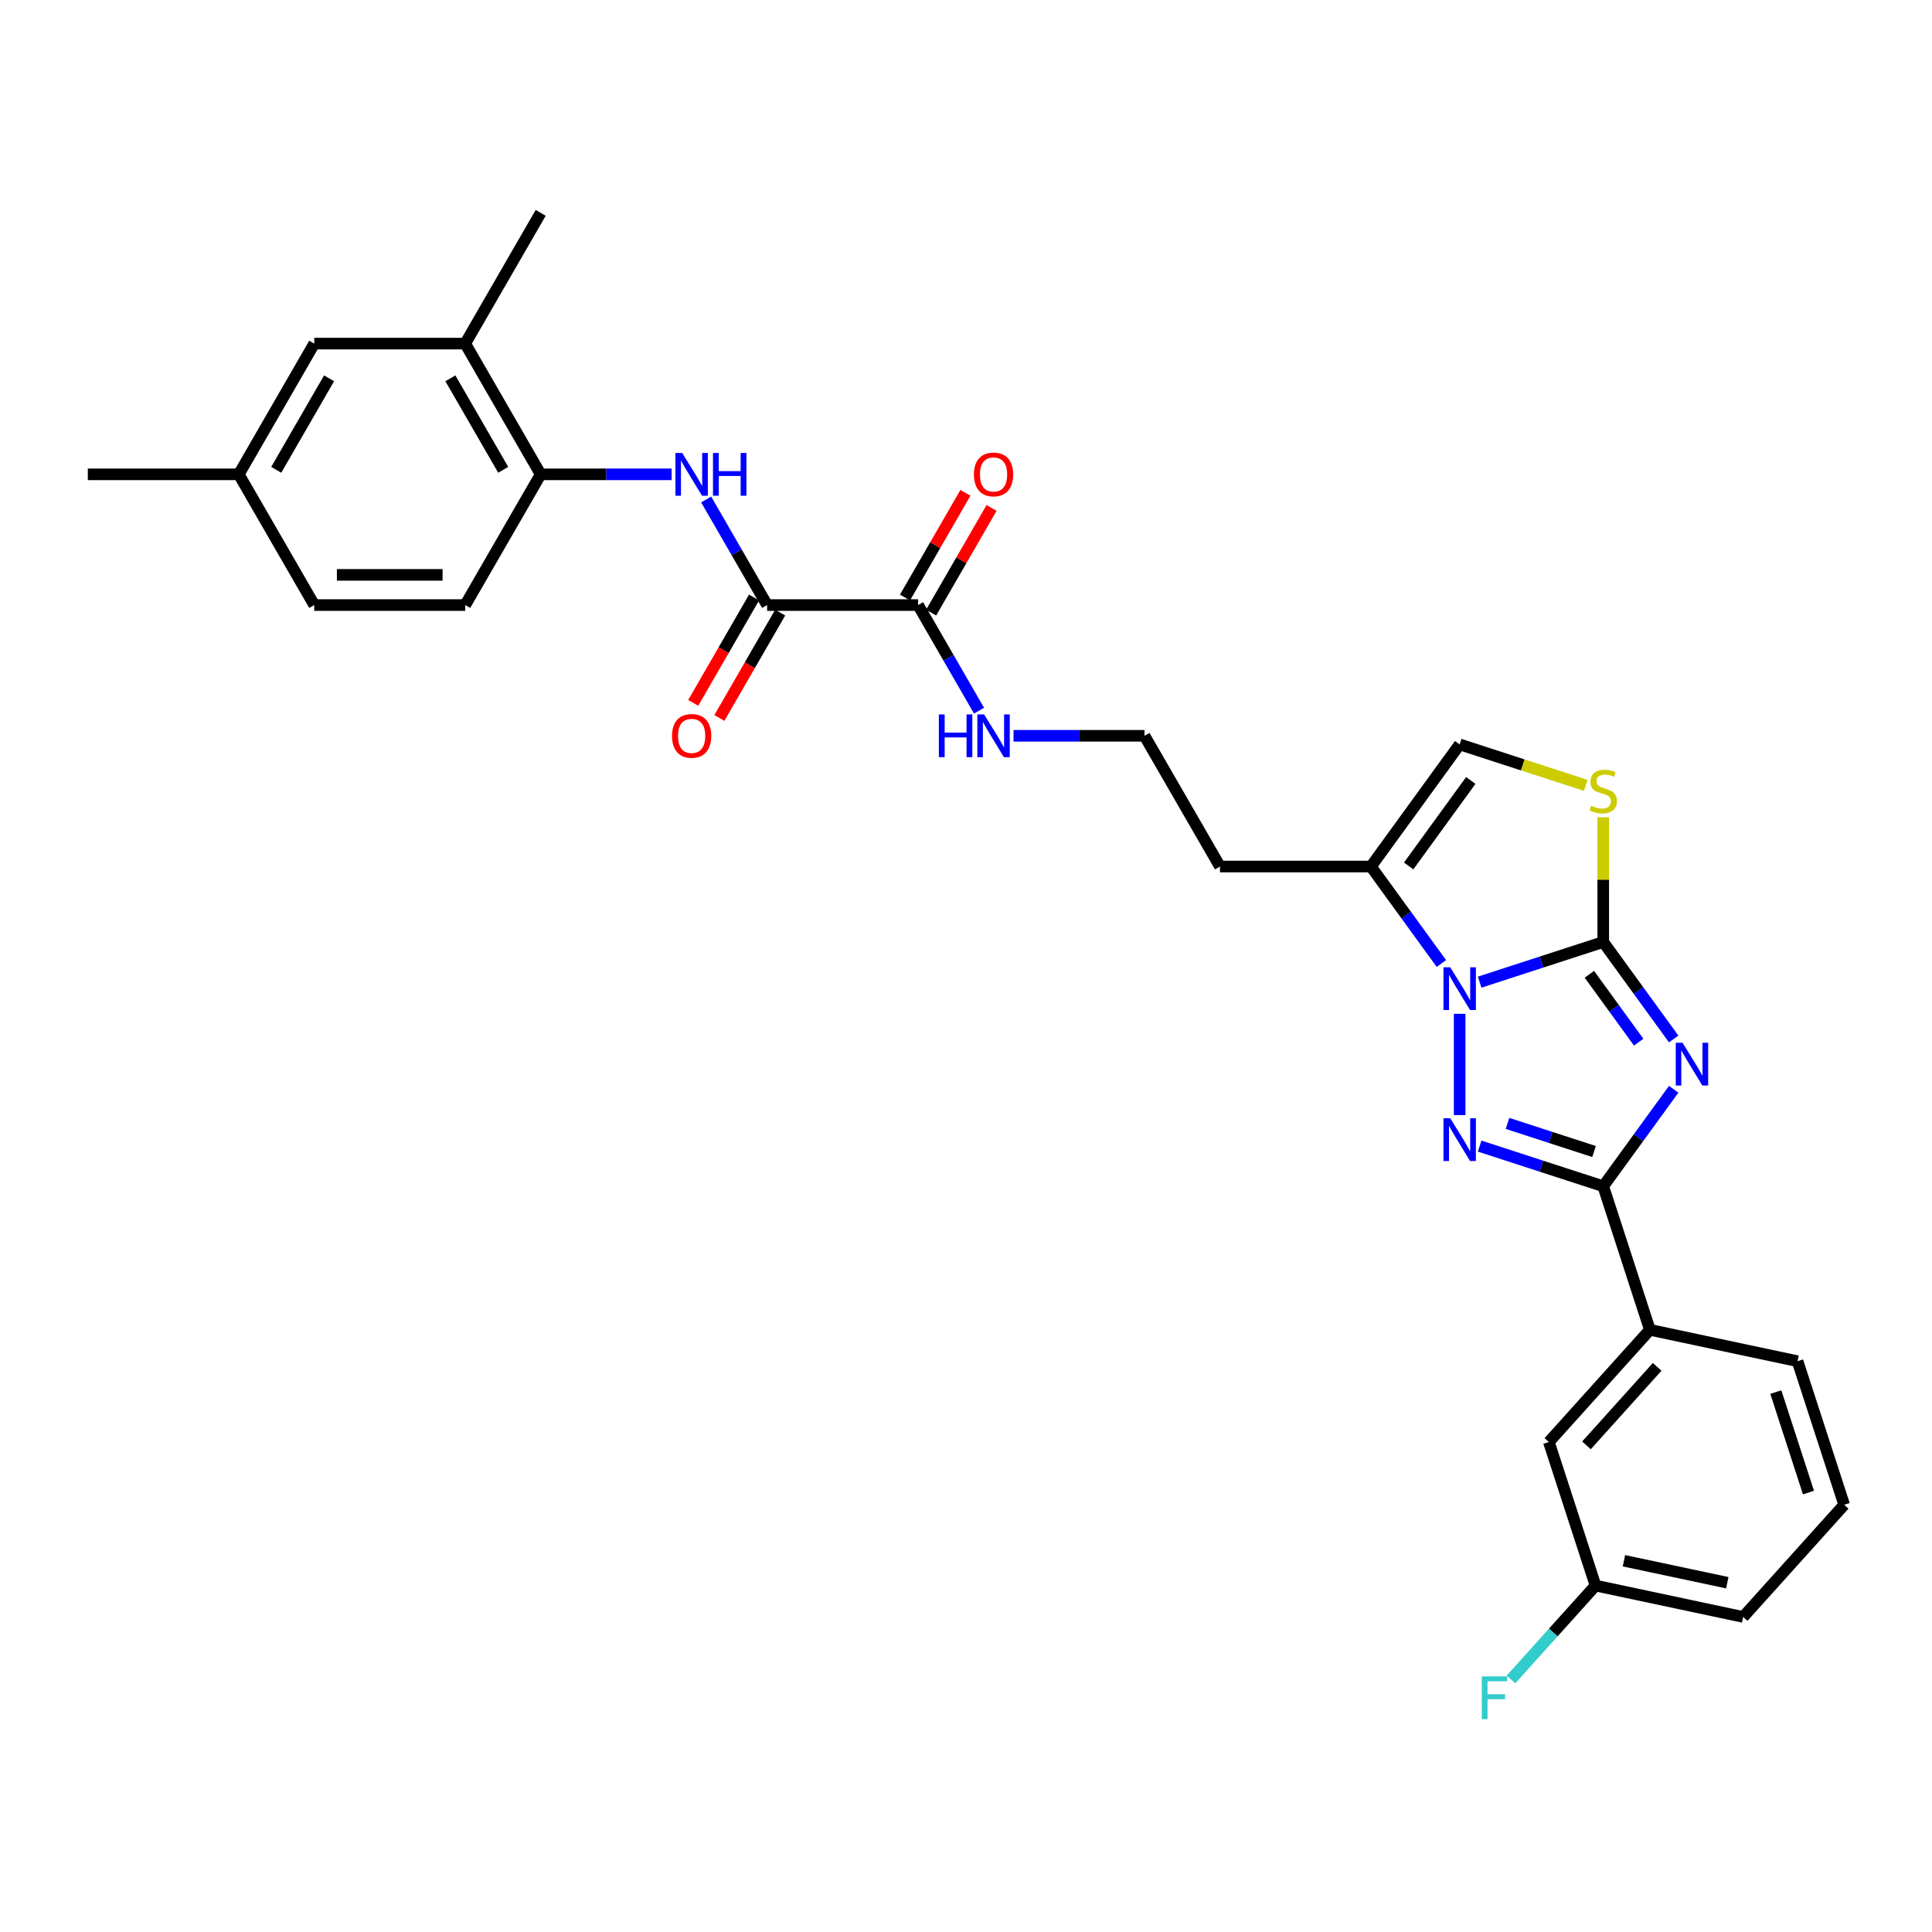 <?xml version='1.0' encoding='iso-8859-1'?>
<svg version='1.1' baseProfile='full'
              xmlns='http://www.w3.org/2000/svg'
                      xmlns:rdkit='http://www.rdkit.org/xml'
                      xmlns:xlink='http://www.w3.org/1999/xlink'
                  xml:space='preserve'
width='1000px' height='1000px' viewBox='0 0 1000 1000'>
<!-- END OF HEADER -->
<rect style='opacity:1.0;fill:#FFFFFF;stroke:none' width='1000' height='1000' x='0' y='0'> </rect>
<path class='bond-0' d='M 866.298,537.775 L 848.064,512.678' style='fill:none;fill-rule:evenodd;stroke:#0000FF;stroke-width:6px;stroke-linecap:butt;stroke-linejoin:miter;stroke-opacity:1' />
<path class='bond-0' d='M 848.064,512.678 L 829.829,487.58' style='fill:none;fill-rule:evenodd;stroke:#000000;stroke-width:6px;stroke-linecap:butt;stroke-linejoin:miter;stroke-opacity:1' />
<path class='bond-0' d='M 848.185,539.431 L 835.421,521.863' style='fill:none;fill-rule:evenodd;stroke:#0000FF;stroke-width:6px;stroke-linecap:butt;stroke-linejoin:miter;stroke-opacity:1' />
<path class='bond-0' d='M 835.421,521.863 L 822.657,504.295' style='fill:none;fill-rule:evenodd;stroke:#000000;stroke-width:6px;stroke-linecap:butt;stroke-linejoin:miter;stroke-opacity:1' />
<path class='bond-3' d='M 866.298,563.809 L 848.064,588.906' style='fill:none;fill-rule:evenodd;stroke:#0000FF;stroke-width:6px;stroke-linecap:butt;stroke-linejoin:miter;stroke-opacity:1' />
<path class='bond-3' d='M 848.064,588.906 L 829.829,614.004' style='fill:none;fill-rule:evenodd;stroke:#000000;stroke-width:6px;stroke-linecap:butt;stroke-linejoin:miter;stroke-opacity:1' />
<path class='bond-1' d='M 829.829,487.58 L 797.847,497.972' style='fill:none;fill-rule:evenodd;stroke:#000000;stroke-width:6px;stroke-linecap:butt;stroke-linejoin:miter;stroke-opacity:1' />
<path class='bond-1' d='M 797.847,497.972 L 765.864,508.364' style='fill:none;fill-rule:evenodd;stroke:#0000FF;stroke-width:6px;stroke-linecap:butt;stroke-linejoin:miter;stroke-opacity:1' />
<path class='bond-4' d='M 829.829,487.58 L 829.829,455.303' style='fill:none;fill-rule:evenodd;stroke:#000000;stroke-width:6px;stroke-linecap:butt;stroke-linejoin:miter;stroke-opacity:1' />
<path class='bond-4' d='M 829.829,455.303 L 829.829,423.026' style='fill:none;fill-rule:evenodd;stroke:#CCCC00;stroke-width:6px;stroke-linecap:butt;stroke-linejoin:miter;stroke-opacity:1' />
<path class='bond-5' d='M 746.062,498.708 L 727.828,473.611' style='fill:none;fill-rule:evenodd;stroke:#0000FF;stroke-width:6px;stroke-linecap:butt;stroke-linejoin:miter;stroke-opacity:1' />
<path class='bond-5' d='M 727.828,473.611 L 709.594,448.513' style='fill:none;fill-rule:evenodd;stroke:#000000;stroke-width:6px;stroke-linecap:butt;stroke-linejoin:miter;stroke-opacity:1' />
<path class='bond-30' d='M 755.52,524.742 L 755.52,577.167' style='fill:none;fill-rule:evenodd;stroke:#0000FF;stroke-width:6px;stroke-linecap:butt;stroke-linejoin:miter;stroke-opacity:1' />
<path class='bond-2' d='M 765.864,593.22 L 797.847,603.612' style='fill:none;fill-rule:evenodd;stroke:#0000FF;stroke-width:6px;stroke-linecap:butt;stroke-linejoin:miter;stroke-opacity:1' />
<path class='bond-2' d='M 797.847,603.612 L 829.829,614.004' style='fill:none;fill-rule:evenodd;stroke:#000000;stroke-width:6px;stroke-linecap:butt;stroke-linejoin:miter;stroke-opacity:1' />
<path class='bond-2' d='M 780.288,581.476 L 802.676,588.75' style='fill:none;fill-rule:evenodd;stroke:#0000FF;stroke-width:6px;stroke-linecap:butt;stroke-linejoin:miter;stroke-opacity:1' />
<path class='bond-2' d='M 802.676,588.75 L 825.064,596.024' style='fill:none;fill-rule:evenodd;stroke:#000000;stroke-width:6px;stroke-linecap:butt;stroke-linejoin:miter;stroke-opacity:1' />
<path class='bond-11' d='M 829.829,614.004 L 853.974,688.314' style='fill:none;fill-rule:evenodd;stroke:#000000;stroke-width:6px;stroke-linecap:butt;stroke-linejoin:miter;stroke-opacity:1' />
<path class='bond-8' d='M 820.781,406.506 L 788.151,395.904' style='fill:none;fill-rule:evenodd;stroke:#CCCC00;stroke-width:6px;stroke-linecap:butt;stroke-linejoin:miter;stroke-opacity:1' />
<path class='bond-8' d='M 788.151,395.904 L 755.52,385.301' style='fill:none;fill-rule:evenodd;stroke:#000000;stroke-width:6px;stroke-linecap:butt;stroke-linejoin:miter;stroke-opacity:1' />
<path class='bond-19' d='M 709.594,448.513 L 631.46,448.513' style='fill:none;fill-rule:evenodd;stroke:#000000;stroke-width:6px;stroke-linecap:butt;stroke-linejoin:miter;stroke-opacity:1' />
<path class='bond-31' d='M 709.594,448.513 L 755.52,385.301' style='fill:none;fill-rule:evenodd;stroke:#000000;stroke-width:6px;stroke-linecap:butt;stroke-linejoin:miter;stroke-opacity:1' />
<path class='bond-31' d='M 729.125,448.217 L 761.273,403.968' style='fill:none;fill-rule:evenodd;stroke:#000000;stroke-width:6px;stroke-linecap:butt;stroke-linejoin:miter;stroke-opacity:1' />
<path class='bond-6' d='M 397.058,313.181 L 475.192,313.181' style='fill:none;fill-rule:evenodd;stroke:#000000;stroke-width:6px;stroke-linecap:butt;stroke-linejoin:miter;stroke-opacity:1' />
<path class='bond-7' d='M 397.058,313.181 L 381.282,285.857' style='fill:none;fill-rule:evenodd;stroke:#000000;stroke-width:6px;stroke-linecap:butt;stroke-linejoin:miter;stroke-opacity:1' />
<path class='bond-7' d='M 381.282,285.857 L 365.506,258.532' style='fill:none;fill-rule:evenodd;stroke:#0000FF;stroke-width:6px;stroke-linecap:butt;stroke-linejoin:miter;stroke-opacity:1' />
<path class='bond-13' d='M 390.291,309.274 L 374.551,336.536' style='fill:none;fill-rule:evenodd;stroke:#000000;stroke-width:6px;stroke-linecap:butt;stroke-linejoin:miter;stroke-opacity:1' />
<path class='bond-13' d='M 374.551,336.536 L 358.812,363.798' style='fill:none;fill-rule:evenodd;stroke:#FF0000;stroke-width:6px;stroke-linecap:butt;stroke-linejoin:miter;stroke-opacity:1' />
<path class='bond-13' d='M 403.824,317.088 L 388.084,344.35' style='fill:none;fill-rule:evenodd;stroke:#000000;stroke-width:6px;stroke-linecap:butt;stroke-linejoin:miter;stroke-opacity:1' />
<path class='bond-13' d='M 388.084,344.35 L 372.345,371.612' style='fill:none;fill-rule:evenodd;stroke:#FF0000;stroke-width:6px;stroke-linecap:butt;stroke-linejoin:miter;stroke-opacity:1' />
<path class='bond-10' d='M 347.646,245.515 L 313.751,245.515' style='fill:none;fill-rule:evenodd;stroke:#0000FF;stroke-width:6px;stroke-linecap:butt;stroke-linejoin:miter;stroke-opacity:1' />
<path class='bond-10' d='M 313.751,245.515 L 279.857,245.515' style='fill:none;fill-rule:evenodd;stroke:#000000;stroke-width:6px;stroke-linecap:butt;stroke-linejoin:miter;stroke-opacity:1' />
<path class='bond-9' d='M 475.192,313.181 L 490.967,340.506' style='fill:none;fill-rule:evenodd;stroke:#000000;stroke-width:6px;stroke-linecap:butt;stroke-linejoin:miter;stroke-opacity:1' />
<path class='bond-9' d='M 490.967,340.506 L 506.743,367.83' style='fill:none;fill-rule:evenodd;stroke:#0000FF;stroke-width:6px;stroke-linecap:butt;stroke-linejoin:miter;stroke-opacity:1' />
<path class='bond-15' d='M 481.958,317.088 L 497.599,289.998' style='fill:none;fill-rule:evenodd;stroke:#000000;stroke-width:6px;stroke-linecap:butt;stroke-linejoin:miter;stroke-opacity:1' />
<path class='bond-15' d='M 497.599,289.998 L 513.239,262.908' style='fill:none;fill-rule:evenodd;stroke:#FF0000;stroke-width:6px;stroke-linecap:butt;stroke-linejoin:miter;stroke-opacity:1' />
<path class='bond-15' d='M 468.425,309.274 L 484.065,282.184' style='fill:none;fill-rule:evenodd;stroke:#000000;stroke-width:6px;stroke-linecap:butt;stroke-linejoin:miter;stroke-opacity:1' />
<path class='bond-15' d='M 484.065,282.184 L 499.706,255.094' style='fill:none;fill-rule:evenodd;stroke:#FF0000;stroke-width:6px;stroke-linecap:butt;stroke-linejoin:miter;stroke-opacity:1' />
<path class='bond-12' d='M 279.857,245.515 L 240.79,177.849' style='fill:none;fill-rule:evenodd;stroke:#000000;stroke-width:6px;stroke-linecap:butt;stroke-linejoin:miter;stroke-opacity:1' />
<path class='bond-12' d='M 260.463,243.179 L 233.116,195.812' style='fill:none;fill-rule:evenodd;stroke:#000000;stroke-width:6px;stroke-linecap:butt;stroke-linejoin:miter;stroke-opacity:1' />
<path class='bond-18' d='M 279.857,245.515 L 240.79,313.181' style='fill:none;fill-rule:evenodd;stroke:#000000;stroke-width:6px;stroke-linecap:butt;stroke-linejoin:miter;stroke-opacity:1' />
<path class='bond-14' d='M 853.974,688.314 L 801.692,746.378' style='fill:none;fill-rule:evenodd;stroke:#000000;stroke-width:6px;stroke-linecap:butt;stroke-linejoin:miter;stroke-opacity:1' />
<path class='bond-14' d='M 857.745,707.48 L 821.148,748.125' style='fill:none;fill-rule:evenodd;stroke:#000000;stroke-width:6px;stroke-linecap:butt;stroke-linejoin:miter;stroke-opacity:1' />
<path class='bond-25' d='M 853.974,688.314 L 930.401,704.559' style='fill:none;fill-rule:evenodd;stroke:#000000;stroke-width:6px;stroke-linecap:butt;stroke-linejoin:miter;stroke-opacity:1' />
<path class='bond-16' d='M 240.79,177.849 L 162.656,177.849' style='fill:none;fill-rule:evenodd;stroke:#000000;stroke-width:6px;stroke-linecap:butt;stroke-linejoin:miter;stroke-opacity:1' />
<path class='bond-27' d='M 240.79,177.849 L 279.857,110.183' style='fill:none;fill-rule:evenodd;stroke:#000000;stroke-width:6px;stroke-linecap:butt;stroke-linejoin:miter;stroke-opacity:1' />
<path class='bond-20' d='M 801.692,746.378 L 825.837,820.688' style='fill:none;fill-rule:evenodd;stroke:#000000;stroke-width:6px;stroke-linecap:butt;stroke-linejoin:miter;stroke-opacity:1' />
<path class='bond-33' d='M 162.656,177.849 L 123.589,245.515' style='fill:none;fill-rule:evenodd;stroke:#000000;stroke-width:6px;stroke-linecap:butt;stroke-linejoin:miter;stroke-opacity:1' />
<path class='bond-33' d='M 170.329,195.812 L 142.982,243.179' style='fill:none;fill-rule:evenodd;stroke:#000000;stroke-width:6px;stroke-linecap:butt;stroke-linejoin:miter;stroke-opacity:1' />
<path class='bond-17' d='M 524.603,380.847 L 558.498,380.847' style='fill:none;fill-rule:evenodd;stroke:#0000FF;stroke-width:6px;stroke-linecap:butt;stroke-linejoin:miter;stroke-opacity:1' />
<path class='bond-17' d='M 558.498,380.847 L 592.393,380.847' style='fill:none;fill-rule:evenodd;stroke:#000000;stroke-width:6px;stroke-linecap:butt;stroke-linejoin:miter;stroke-opacity:1' />
<path class='bond-23' d='M 240.79,313.181 L 162.656,313.181' style='fill:none;fill-rule:evenodd;stroke:#000000;stroke-width:6px;stroke-linecap:butt;stroke-linejoin:miter;stroke-opacity:1' />
<path class='bond-23' d='M 229.069,297.554 L 174.376,297.554' style='fill:none;fill-rule:evenodd;stroke:#000000;stroke-width:6px;stroke-linecap:butt;stroke-linejoin:miter;stroke-opacity:1' />
<path class='bond-22' d='M 631.46,448.513 L 592.393,380.847' style='fill:none;fill-rule:evenodd;stroke:#000000;stroke-width:6px;stroke-linecap:butt;stroke-linejoin:miter;stroke-opacity:1' />
<path class='bond-24' d='M 825.837,820.688 L 803.962,844.983' style='fill:none;fill-rule:evenodd;stroke:#000000;stroke-width:6px;stroke-linecap:butt;stroke-linejoin:miter;stroke-opacity:1' />
<path class='bond-24' d='M 803.962,844.983 L 782.087,869.277' style='fill:none;fill-rule:evenodd;stroke:#33CCCC;stroke-width:6px;stroke-linecap:butt;stroke-linejoin:miter;stroke-opacity:1' />
<path class='bond-32' d='M 825.837,820.688 L 902.264,836.933' style='fill:none;fill-rule:evenodd;stroke:#000000;stroke-width:6px;stroke-linecap:butt;stroke-linejoin:miter;stroke-opacity:1' />
<path class='bond-32' d='M 840.55,807.84 L 894.049,819.211' style='fill:none;fill-rule:evenodd;stroke:#000000;stroke-width:6px;stroke-linecap:butt;stroke-linejoin:miter;stroke-opacity:1' />
<path class='bond-21' d='M 123.589,245.515 L 162.656,313.181' style='fill:none;fill-rule:evenodd;stroke:#000000;stroke-width:6px;stroke-linecap:butt;stroke-linejoin:miter;stroke-opacity:1' />
<path class='bond-29' d='M 123.589,245.515 L 45.455,245.515' style='fill:none;fill-rule:evenodd;stroke:#000000;stroke-width:6px;stroke-linecap:butt;stroke-linejoin:miter;stroke-opacity:1' />
<path class='bond-26' d='M 930.401,704.559 L 954.545,778.868' style='fill:none;fill-rule:evenodd;stroke:#000000;stroke-width:6px;stroke-linecap:butt;stroke-linejoin:miter;stroke-opacity:1' />
<path class='bond-26' d='M 919.16,720.534 L 936.062,772.551' style='fill:none;fill-rule:evenodd;stroke:#000000;stroke-width:6px;stroke-linecap:butt;stroke-linejoin:miter;stroke-opacity:1' />
<path class='bond-28' d='M 954.545,778.868 L 902.264,836.933' style='fill:none;fill-rule:evenodd;stroke:#000000;stroke-width:6px;stroke-linecap:butt;stroke-linejoin:miter;stroke-opacity:1' />
<path  class='atom-0' d='M 870.864 539.728
L 878.115 551.448
Q 878.834 552.605, 879.99 554.699
Q 881.147 556.793, 881.209 556.918
L 881.209 539.728
L 884.147 539.728
L 884.147 561.856
L 881.115 561.856
L 873.333 549.042
Q 872.427 547.542, 871.458 545.823
Q 870.52 544.104, 870.239 543.572
L 870.239 561.856
L 867.364 561.856
L 867.364 539.728
L 870.864 539.728
' fill='#0000FF'/>
<path  class='atom-2' d='M 750.628 500.661
L 757.879 512.381
Q 758.598 513.538, 759.754 515.632
Q 760.911 517.726, 760.973 517.851
L 760.973 500.661
L 763.911 500.661
L 763.911 522.789
L 760.88 522.789
L 753.097 509.975
Q 752.191 508.475, 751.222 506.756
Q 750.285 505.037, 750.003 504.505
L 750.003 522.789
L 747.128 522.789
L 747.128 500.661
L 750.628 500.661
' fill='#0000FF'/>
<path  class='atom-3' d='M 750.628 578.795
L 757.879 590.515
Q 758.598 591.672, 759.754 593.766
Q 760.911 595.86, 760.973 595.985
L 760.973 578.795
L 763.911 578.795
L 763.911 600.923
L 760.88 600.923
L 753.097 588.109
Q 752.191 586.609, 751.222 584.89
Q 750.285 583.171, 750.003 582.639
L 750.003 600.923
L 747.128 600.923
L 747.128 578.795
L 750.628 578.795
' fill='#0000FF'/>
<path  class='atom-5' d='M 823.579 417.041
Q 823.829 417.135, 824.86 417.572
Q 825.891 418.01, 827.017 418.291
Q 828.173 418.541, 829.298 418.541
Q 831.392 418.541, 832.611 417.541
Q 833.83 416.51, 833.83 414.728
Q 833.83 413.509, 833.205 412.759
Q 832.611 412.009, 831.673 411.603
Q 830.736 411.196, 829.173 410.728
Q 827.204 410.134, 826.016 409.571
Q 824.86 409.009, 824.016 407.821
Q 823.204 406.633, 823.204 404.633
Q 823.204 401.852, 825.079 400.133
Q 826.985 398.414, 830.736 398.414
Q 833.299 398.414, 836.205 399.633
L 835.486 402.039
Q 832.83 400.945, 830.83 400.945
Q 828.673 400.945, 827.485 401.852
Q 826.298 402.727, 826.329 404.258
Q 826.329 405.446, 826.923 406.165
Q 827.548 406.883, 828.423 407.29
Q 829.329 407.696, 830.83 408.165
Q 832.83 408.79, 834.017 409.415
Q 835.205 410.04, 836.049 411.321
Q 836.924 412.572, 836.924 414.728
Q 836.924 417.791, 834.861 419.447
Q 832.83 421.073, 829.423 421.073
Q 827.454 421.073, 825.954 420.635
Q 824.485 420.229, 822.735 419.51
L 823.579 417.041
' fill='#CCCC00'/>
<path  class='atom-8' d='M 353.099 234.451
L 360.35 246.171
Q 361.069 247.328, 362.225 249.422
Q 363.382 251.516, 363.444 251.641
L 363.444 234.451
L 366.382 234.451
L 366.382 256.579
L 363.351 256.579
L 355.568 243.765
Q 354.662 242.265, 353.693 240.546
Q 352.756 238.827, 352.474 238.296
L 352.474 256.579
L 349.599 256.579
L 349.599 234.451
L 353.099 234.451
' fill='#0000FF'/>
<path  class='atom-8' d='M 369.039 234.451
L 372.039 234.451
L 372.039 243.859
L 383.353 243.859
L 383.353 234.451
L 386.353 234.451
L 386.353 256.579
L 383.353 256.579
L 383.353 246.359
L 372.039 246.359
L 372.039 256.579
L 369.039 256.579
L 369.039 234.451
' fill='#0000FF'/>
<path  class='atom-14' d='M 347.833 380.91
Q 347.833 375.597, 350.458 372.627
Q 353.084 369.658, 357.991 369.658
Q 362.897 369.658, 365.523 372.627
Q 368.148 375.597, 368.148 380.91
Q 368.148 386.285, 365.491 389.348
Q 362.835 392.38, 357.991 392.38
Q 353.115 392.38, 350.458 389.348
Q 347.833 386.317, 347.833 380.91
M 357.991 389.879
Q 361.366 389.879, 363.179 387.629
Q 365.023 385.348, 365.023 380.91
Q 365.023 376.565, 363.179 374.378
Q 361.366 372.159, 357.991 372.159
Q 354.615 372.159, 352.771 374.346
Q 350.958 376.534, 350.958 380.91
Q 350.958 385.379, 352.771 387.629
Q 354.615 389.879, 357.991 389.879
' fill='#FF0000'/>
<path  class='atom-16' d='M 504.101 245.578
Q 504.101 240.265, 506.726 237.295
Q 509.352 234.326, 514.259 234.326
Q 519.165 234.326, 521.791 237.295
Q 524.416 240.265, 524.416 245.578
Q 524.416 250.953, 521.759 254.016
Q 519.103 257.048, 514.259 257.048
Q 509.383 257.048, 506.726 254.016
Q 504.101 250.985, 504.101 245.578
M 514.259 254.547
Q 517.634 254.547, 519.447 252.297
Q 521.291 250.016, 521.291 245.578
Q 521.291 241.233, 519.447 239.046
Q 517.634 236.827, 514.259 236.827
Q 510.883 236.827, 509.039 239.014
Q 507.226 241.202, 507.226 245.578
Q 507.226 250.047, 509.039 252.297
Q 510.883 254.547, 514.259 254.547
' fill='#FF0000'/>
<path  class='atom-18' d='M 485.958 369.783
L 488.959 369.783
L 488.959 379.191
L 500.273 379.191
L 500.273 369.783
L 503.273 369.783
L 503.273 391.911
L 500.273 391.911
L 500.273 381.691
L 488.959 381.691
L 488.959 391.911
L 485.958 391.911
L 485.958 369.783
' fill='#0000FF'/>
<path  class='atom-18' d='M 509.367 369.783
L 516.618 381.504
Q 517.337 382.66, 518.493 384.754
Q 519.65 386.848, 519.712 386.973
L 519.712 369.783
L 522.65 369.783
L 522.65 391.911
L 519.619 391.911
L 511.836 379.097
Q 510.93 377.597, 509.961 375.878
Q 509.024 374.159, 508.742 373.628
L 508.742 391.911
L 505.867 391.911
L 505.867 369.783
L 509.367 369.783
' fill='#0000FF'/>
<path  class='atom-25' d='M 766.976 867.689
L 780.134 867.689
L 780.134 870.221
L 769.945 870.221
L 769.945 876.94
L 779.009 876.94
L 779.009 879.503
L 769.945 879.503
L 769.945 889.817
L 766.976 889.817
L 766.976 867.689
' fill='#33CCCC'/>
</svg>
